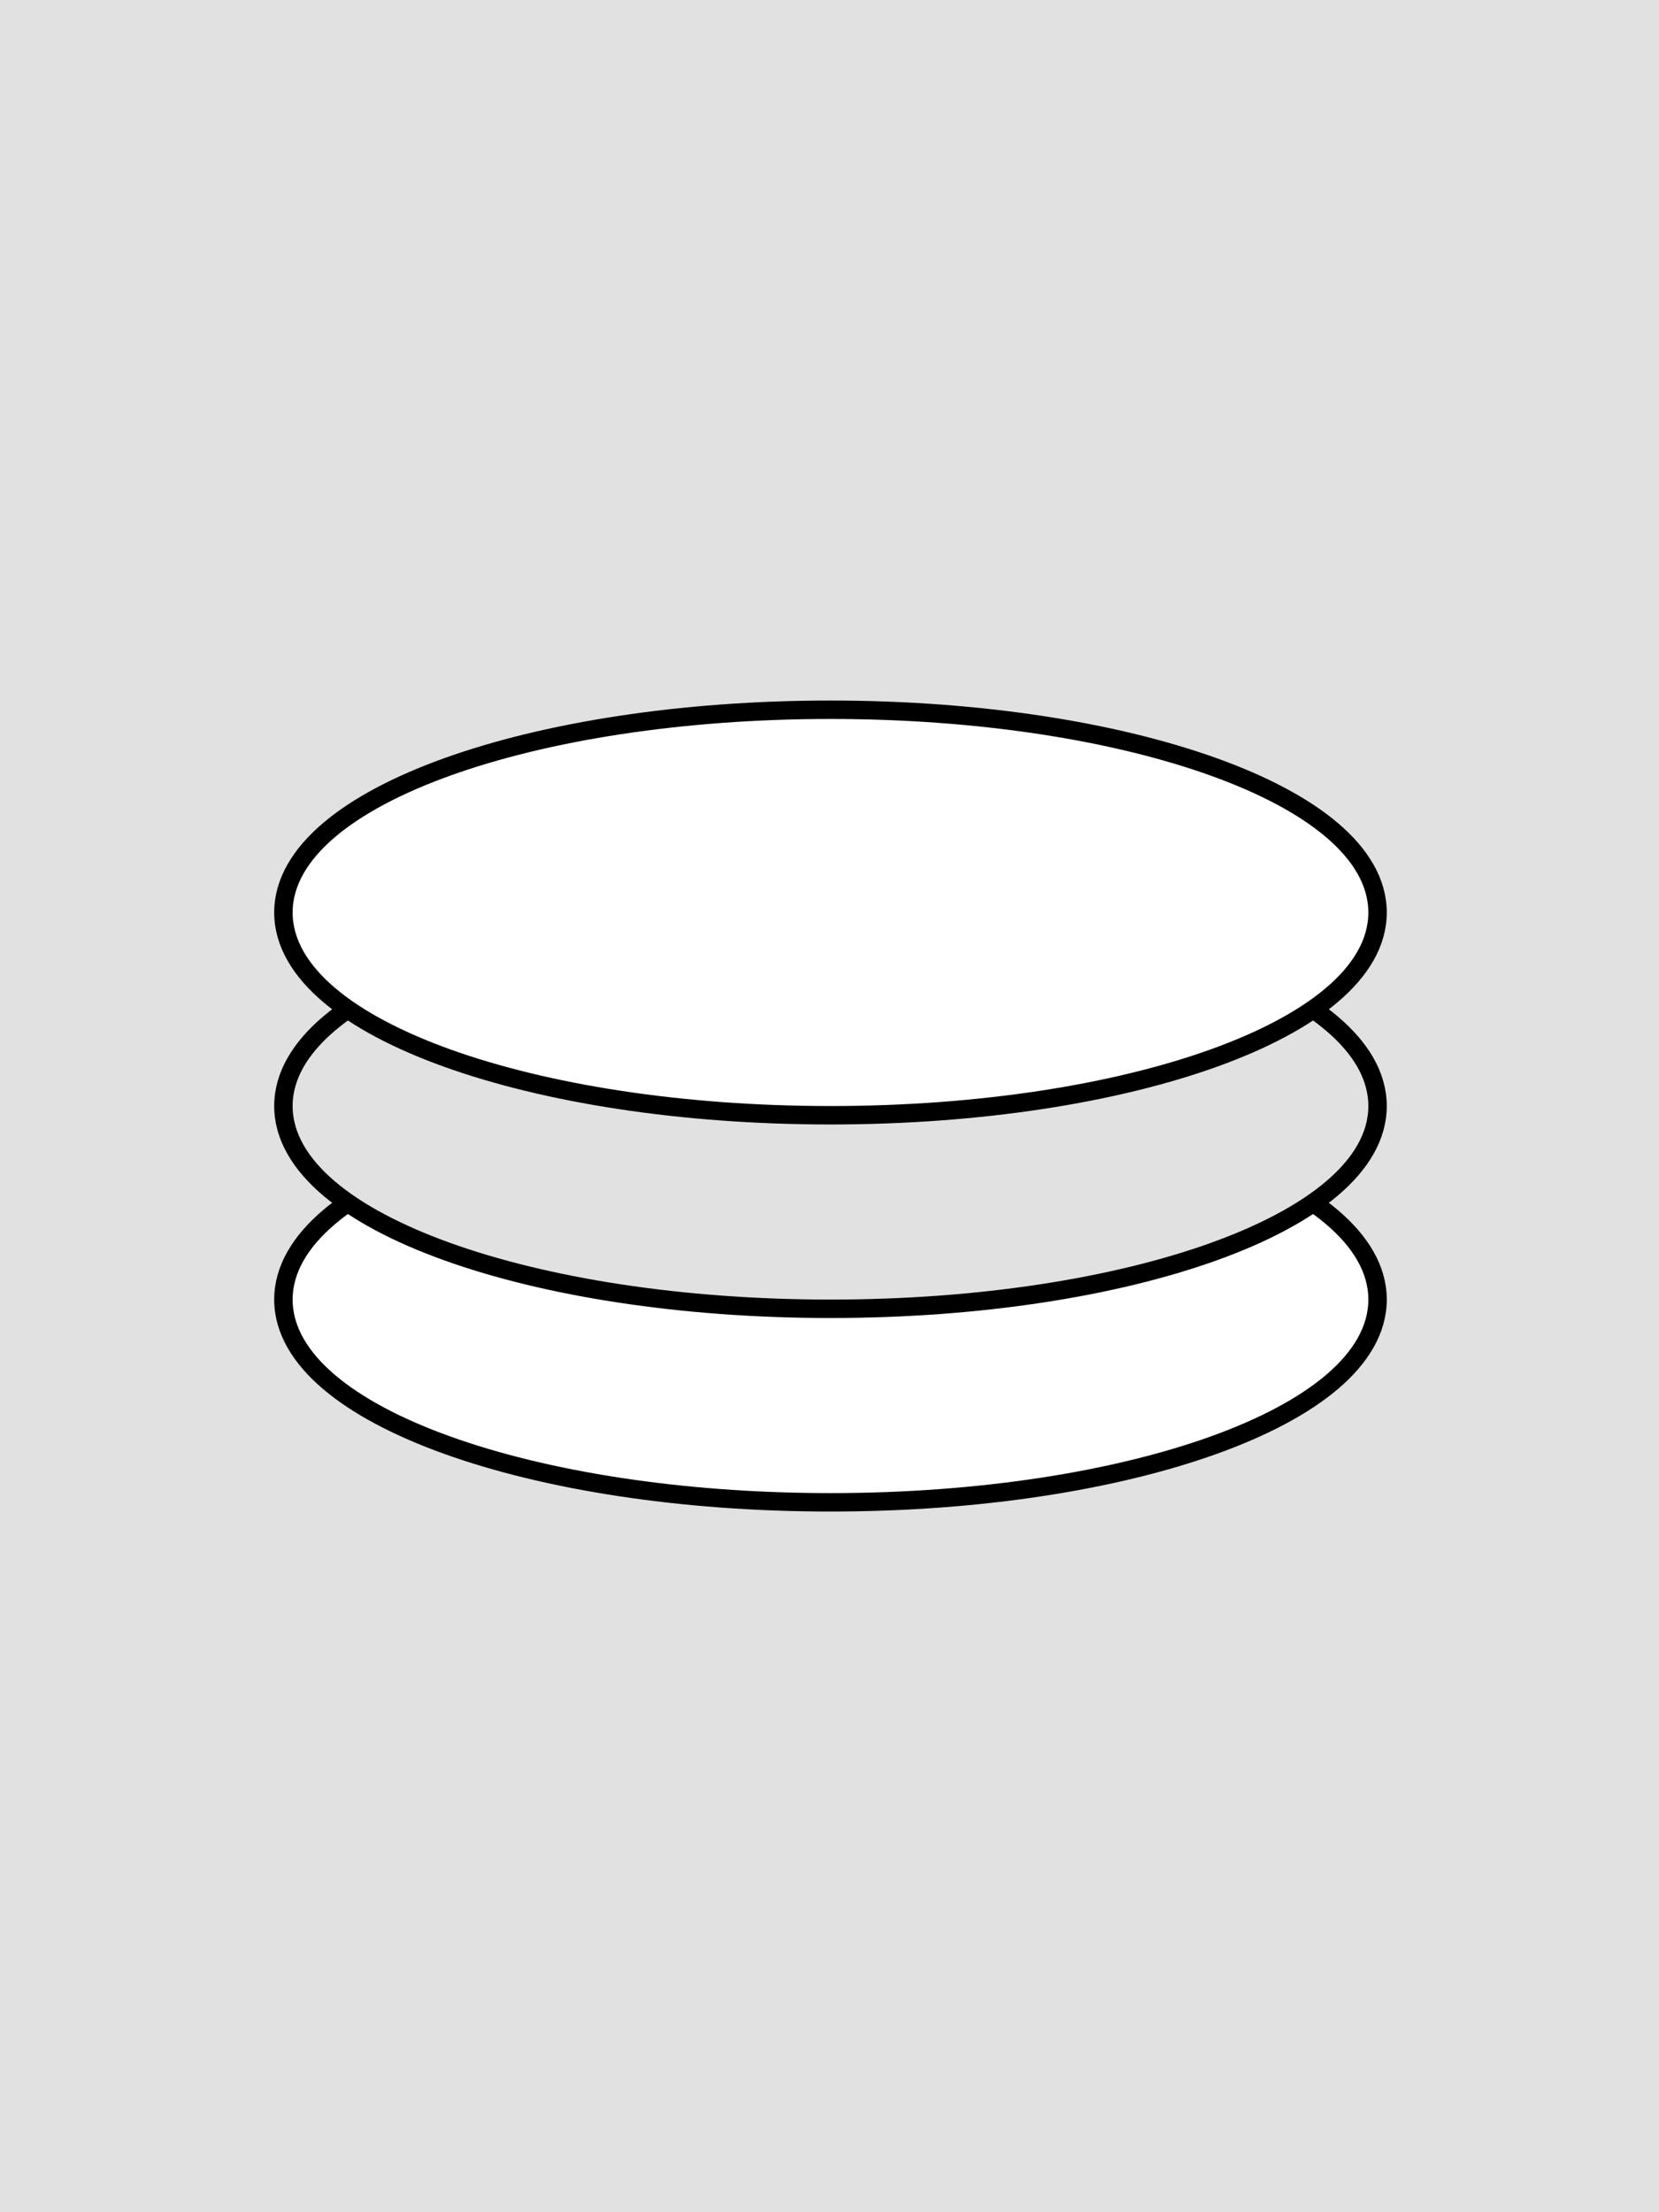 <svg xmlns="http://www.w3.org/2000/svg" width="720" height="960" viewBox="0 0 720 960" fill="none"><rect width="720" height="960" fill="#E1E1E1"></rect><path d="M360.427 651.937C425.223 651.937 484.059 642.494 526.839 627.103C548.211 619.413 565.79 610.163 578.101 599.69C590.396 589.232 597.854 577.171 597.854 563.953C597.854 550.735 590.396 538.674 578.101 528.216C565.79 517.743 548.211 508.493 526.839 500.803C484.059 485.412 425.223 475.969 360.427 475.969C295.631 475.969 236.795 485.412 194.015 500.803C172.642 508.493 155.063 517.743 142.752 528.216C130.457 538.674 123 550.735 123 563.953C123 577.171 130.457 589.232 142.752 599.69C155.063 610.163 172.642 619.413 194.015 627.103C236.795 642.494 295.631 651.937 360.427 651.937Z" fill="white" stroke="black" stroke-width="8"></path><path d="M360.427 567.953C425.223 567.953 484.059 558.51 526.839 543.118C548.211 535.429 565.79 526.178 578.101 515.706C590.396 505.247 597.854 493.186 597.854 479.969C597.854 466.751 590.396 454.69 578.101 444.231C565.79 433.759 548.211 424.509 526.839 416.819C484.059 401.427 425.223 391.984 360.427 391.984C295.631 391.984 236.795 401.427 194.015 416.819C172.642 424.509 155.063 433.759 142.752 444.231C130.457 454.69 123 466.751 123 479.969C123 493.186 130.457 505.247 142.752 515.706C155.063 526.178 172.642 535.429 194.015 543.118C236.795 558.51 295.631 567.953 360.427 567.953Z" fill="#E1E1E1" stroke="black" stroke-width="8"></path><path d="M360.427 483.968C425.223 483.968 484.059 474.526 526.839 459.134C548.211 451.444 565.79 442.194 578.101 431.721C590.396 421.263 597.854 409.202 597.854 395.984C597.854 382.767 590.396 370.706 578.101 360.247C565.79 349.775 548.211 340.524 526.839 332.835C484.059 317.443 425.223 308 360.427 308C295.631 308 236.795 317.443 194.015 332.835C172.642 340.524 155.063 349.775 142.752 360.247C130.457 370.706 123 382.767 123 395.984C123 409.202 130.457 421.263 142.752 431.721C155.063 442.194 172.642 451.444 194.015 459.134C236.795 474.526 295.631 483.968 360.427 483.968Z" fill="white" stroke="black" stroke-width="8"></path></svg>